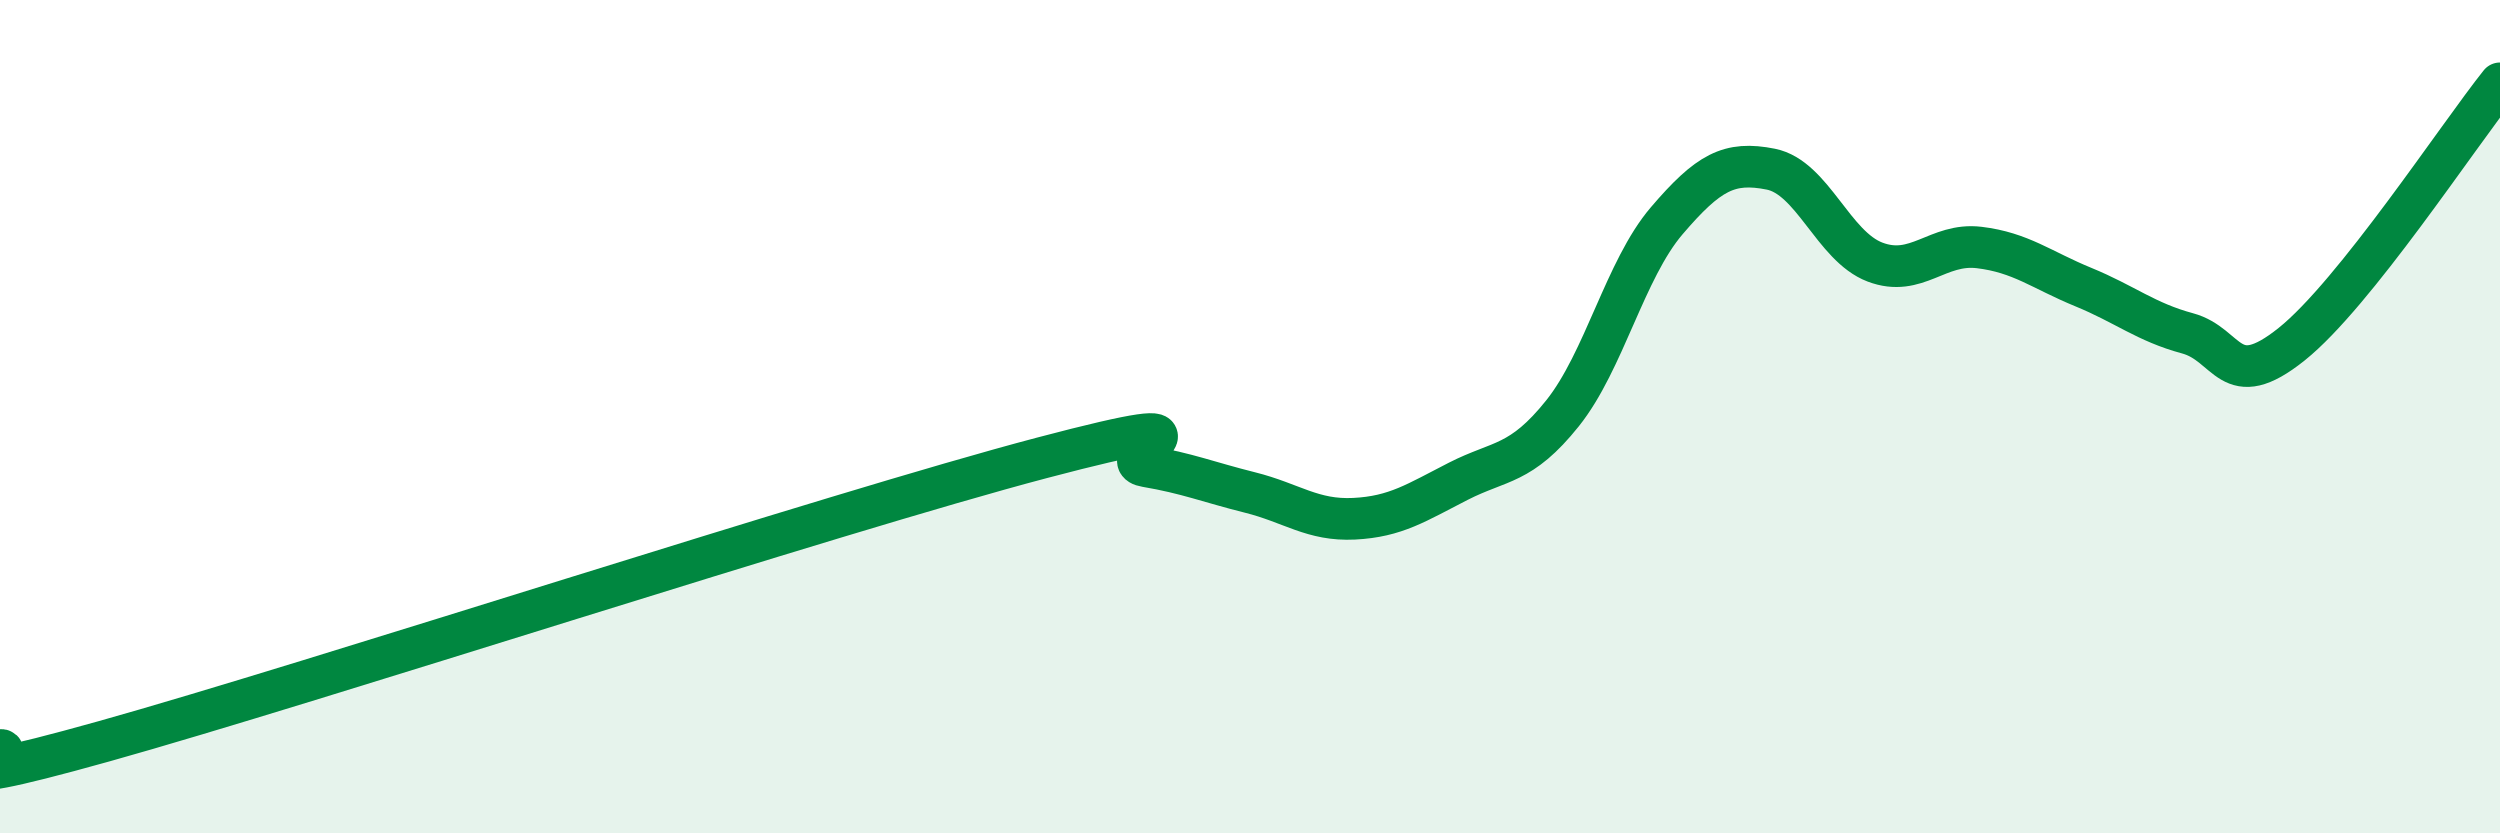 
    <svg width="60" height="20" viewBox="0 0 60 20" xmlns="http://www.w3.org/2000/svg">
      <path
        d="M 0,18 C 0.5,17.96 -2.5,19.19 2.5,17.79 C 7.5,16.39 20,12.31 25,10.99 C 30,9.67 26.5,11.02 27.5,11.19 C 28.5,11.36 29,11.57 30,11.82 C 31,12.07 31.5,12.5 32.5,12.45 C 33.5,12.4 34,12.06 35,11.55 C 36,11.04 36.5,11.17 37.5,9.92 C 38.5,8.67 39,6.47 40,5.3 C 41,4.13 41.5,3.86 42.5,4.06 C 43.5,4.26 44,5.91 45,6.29 C 46,6.67 46.5,5.82 47.5,5.94 C 48.5,6.06 49,6.48 50,6.89 C 51,7.3 51.5,7.73 52.5,8 C 53.5,8.27 53.5,9.46 55,8.26 C 56.5,7.06 59,3.25 60,2L60 20L0 20Z"
        fill="#008740"
        opacity="0.1"
        stroke-linecap="round"
        stroke-linejoin="round"
      />
      <path
        d="M 0,18 C 0.5,17.96 -2.5,19.19 2.5,17.79 C 7.5,16.39 20,12.31 25,10.99 C 30,9.67 26.5,11.02 27.5,11.19 C 28.5,11.36 29,11.57 30,11.82 C 31,12.07 31.5,12.5 32.5,12.45 C 33.5,12.4 34,12.06 35,11.55 C 36,11.04 36.5,11.17 37.5,9.92 C 38.5,8.67 39,6.47 40,5.3 C 41,4.13 41.5,3.86 42.5,4.06 C 43.5,4.26 44,5.91 45,6.29 C 46,6.67 46.5,5.82 47.5,5.94 C 48.5,6.06 49,6.48 50,6.89 C 51,7.3 51.5,7.73 52.5,8 C 53.5,8.27 53.5,9.46 55,8.26 C 56.5,7.06 59,3.25 60,2"
        stroke="#008740"
        stroke-width="1"
        fill="none"
        stroke-linecap="round"
        stroke-linejoin="round"
      />
    </svg>
  